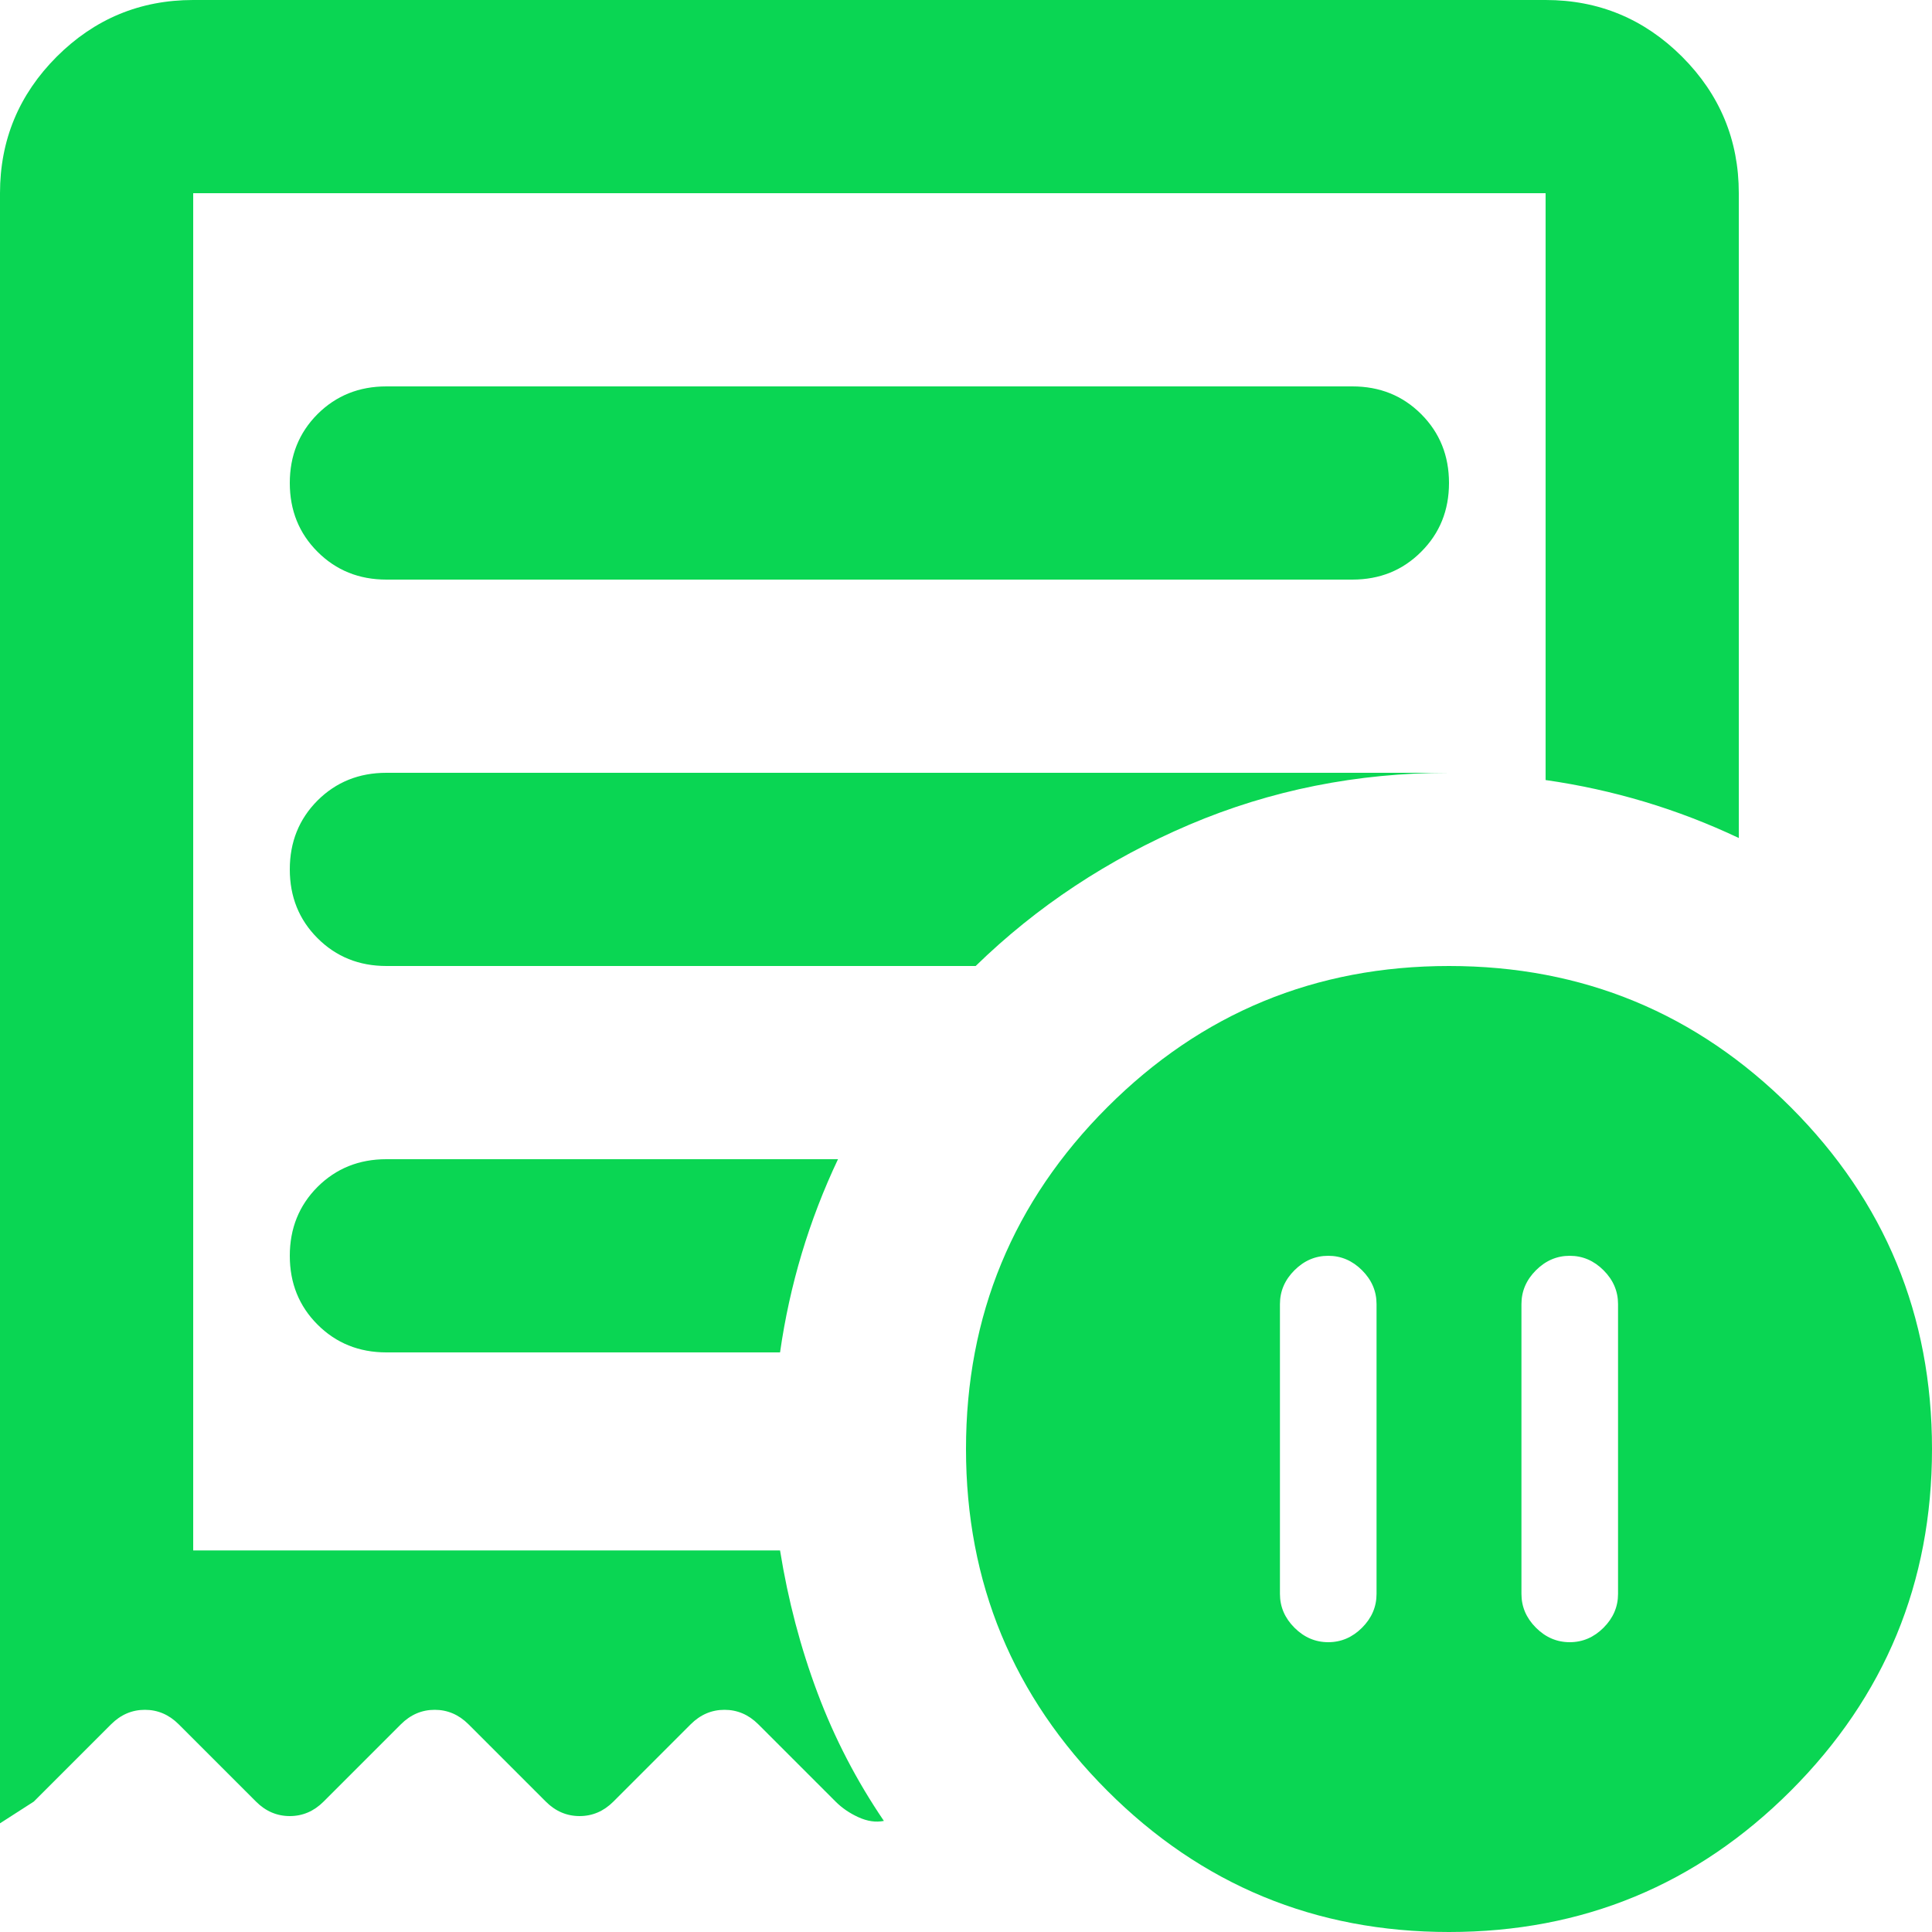 <?xml version="1.0" encoding="UTF-8"?> <svg xmlns="http://www.w3.org/2000/svg" width="167" height="167" viewBox="0 0 167 167" fill="none"> <path d="M118.987 112.725C118.987 111.611 118.57 110.637 117.735 109.802C116.9 108.967 115.926 108.55 114.812 108.55C113.699 108.55 112.725 108.967 111.89 109.802C111.055 110.637 110.637 111.611 110.637 112.725V137.775C110.637 138.888 111.055 139.862 111.89 140.697C112.725 141.532 113.699 141.95 114.812 141.95C115.926 141.95 116.9 141.532 117.735 140.697C118.57 139.862 118.987 138.888 118.987 137.775V112.725ZM131.512 112.725V137.775C131.512 138.888 131.93 139.862 132.765 140.697C133.6 141.532 134.574 141.95 135.687 141.95C136.801 141.95 137.775 141.532 138.61 140.697C139.445 139.862 139.862 138.888 139.862 137.775V112.725C139.862 111.611 139.445 110.637 138.61 109.802C137.775 108.967 136.801 108.55 135.687 108.55C134.574 108.55 133.6 108.967 132.765 109.802C131.93 110.637 131.512 111.611 131.512 112.725ZM33.4 50.1H116.9C119.266 50.1 121.247 49.298 122.845 47.695C124.448 46.097 125.25 44.116 125.25 41.75C125.25 39.384 124.448 37.4 122.845 35.796C121.247 34.199 119.266 33.4 116.9 33.4H33.4C31.034 33.4 29.05 34.199 27.446 35.796C25.849 37.4 25.05 39.384 25.05 41.75C25.05 44.116 25.849 46.097 27.446 47.695C29.05 49.298 31.034 50.1 33.4 50.1ZM125.25 167C113.699 167 103.854 162.93 95.716 154.792C87.572 146.648 83.5 136.801 83.5 125.25C83.5 113.699 87.572 103.852 95.716 95.707C103.854 87.569 113.699 83.5 125.25 83.5C136.801 83.5 146.648 87.569 154.792 95.707C162.93 103.852 167 113.699 167 125.25C167 136.801 162.93 146.648 154.792 154.792C146.648 162.93 136.801 167 125.25 167ZM0 157.606V16.7C0 12.107 1.634 8.175 4.901 4.901C8.175 1.634 12.107 0 16.7 0H133.6C138.192 0 142.125 1.634 145.398 4.901C148.666 8.175 150.3 12.107 150.3 16.7V72.436C147.656 71.184 144.942 70.14 142.158 69.305C139.375 68.47 136.522 67.844 133.6 67.426V16.7H16.7V134.017H67.426C68.122 138.331 69.202 142.437 70.666 146.333C72.124 150.23 74.037 153.918 76.402 157.397C75.707 157.536 74.975 157.431 74.206 157.08C73.444 156.735 72.784 156.284 72.227 155.727L65.547 149.047C64.712 148.212 63.738 147.795 62.625 147.795C61.512 147.795 60.537 148.212 59.702 149.047L53.022 155.727C52.187 156.562 51.213 156.98 50.1 156.98C48.987 156.98 48.012 156.562 47.177 155.727L40.497 149.047C39.662 148.212 38.688 147.795 37.575 147.795C36.462 147.795 35.487 148.212 34.652 149.047L27.972 155.727C27.137 156.562 26.163 156.98 25.05 156.98C23.937 156.98 22.962 156.562 22.128 155.727L15.447 149.047C14.613 148.212 13.638 147.795 12.525 147.795C11.412 147.795 10.438 148.212 9.602 149.047L2.922 155.727L0 157.606ZM33.4 116.9H67.426C67.844 113.977 68.47 111.124 69.305 108.341C70.14 105.558 71.184 102.844 72.436 100.2H33.4C31.034 100.2 29.05 100.999 27.446 102.596C25.849 104.199 25.05 106.184 25.05 108.55C25.05 110.916 25.849 112.897 27.446 114.495C29.05 116.098 31.034 116.9 33.4 116.9ZM33.4 83.5H84.335C89.623 78.351 95.78 74.279 102.805 71.284C109.836 68.294 117.317 66.8 125.25 66.8H33.4C31.034 66.8 29.05 67.599 27.446 69.196C25.849 70.799 25.05 72.784 25.05 75.15C25.05 77.516 25.849 79.497 27.446 81.095C29.05 82.698 31.034 83.5 33.4 83.5ZM16.7 134.017V16.7V134.017Z" fill="#0AD653"></path> </svg> 